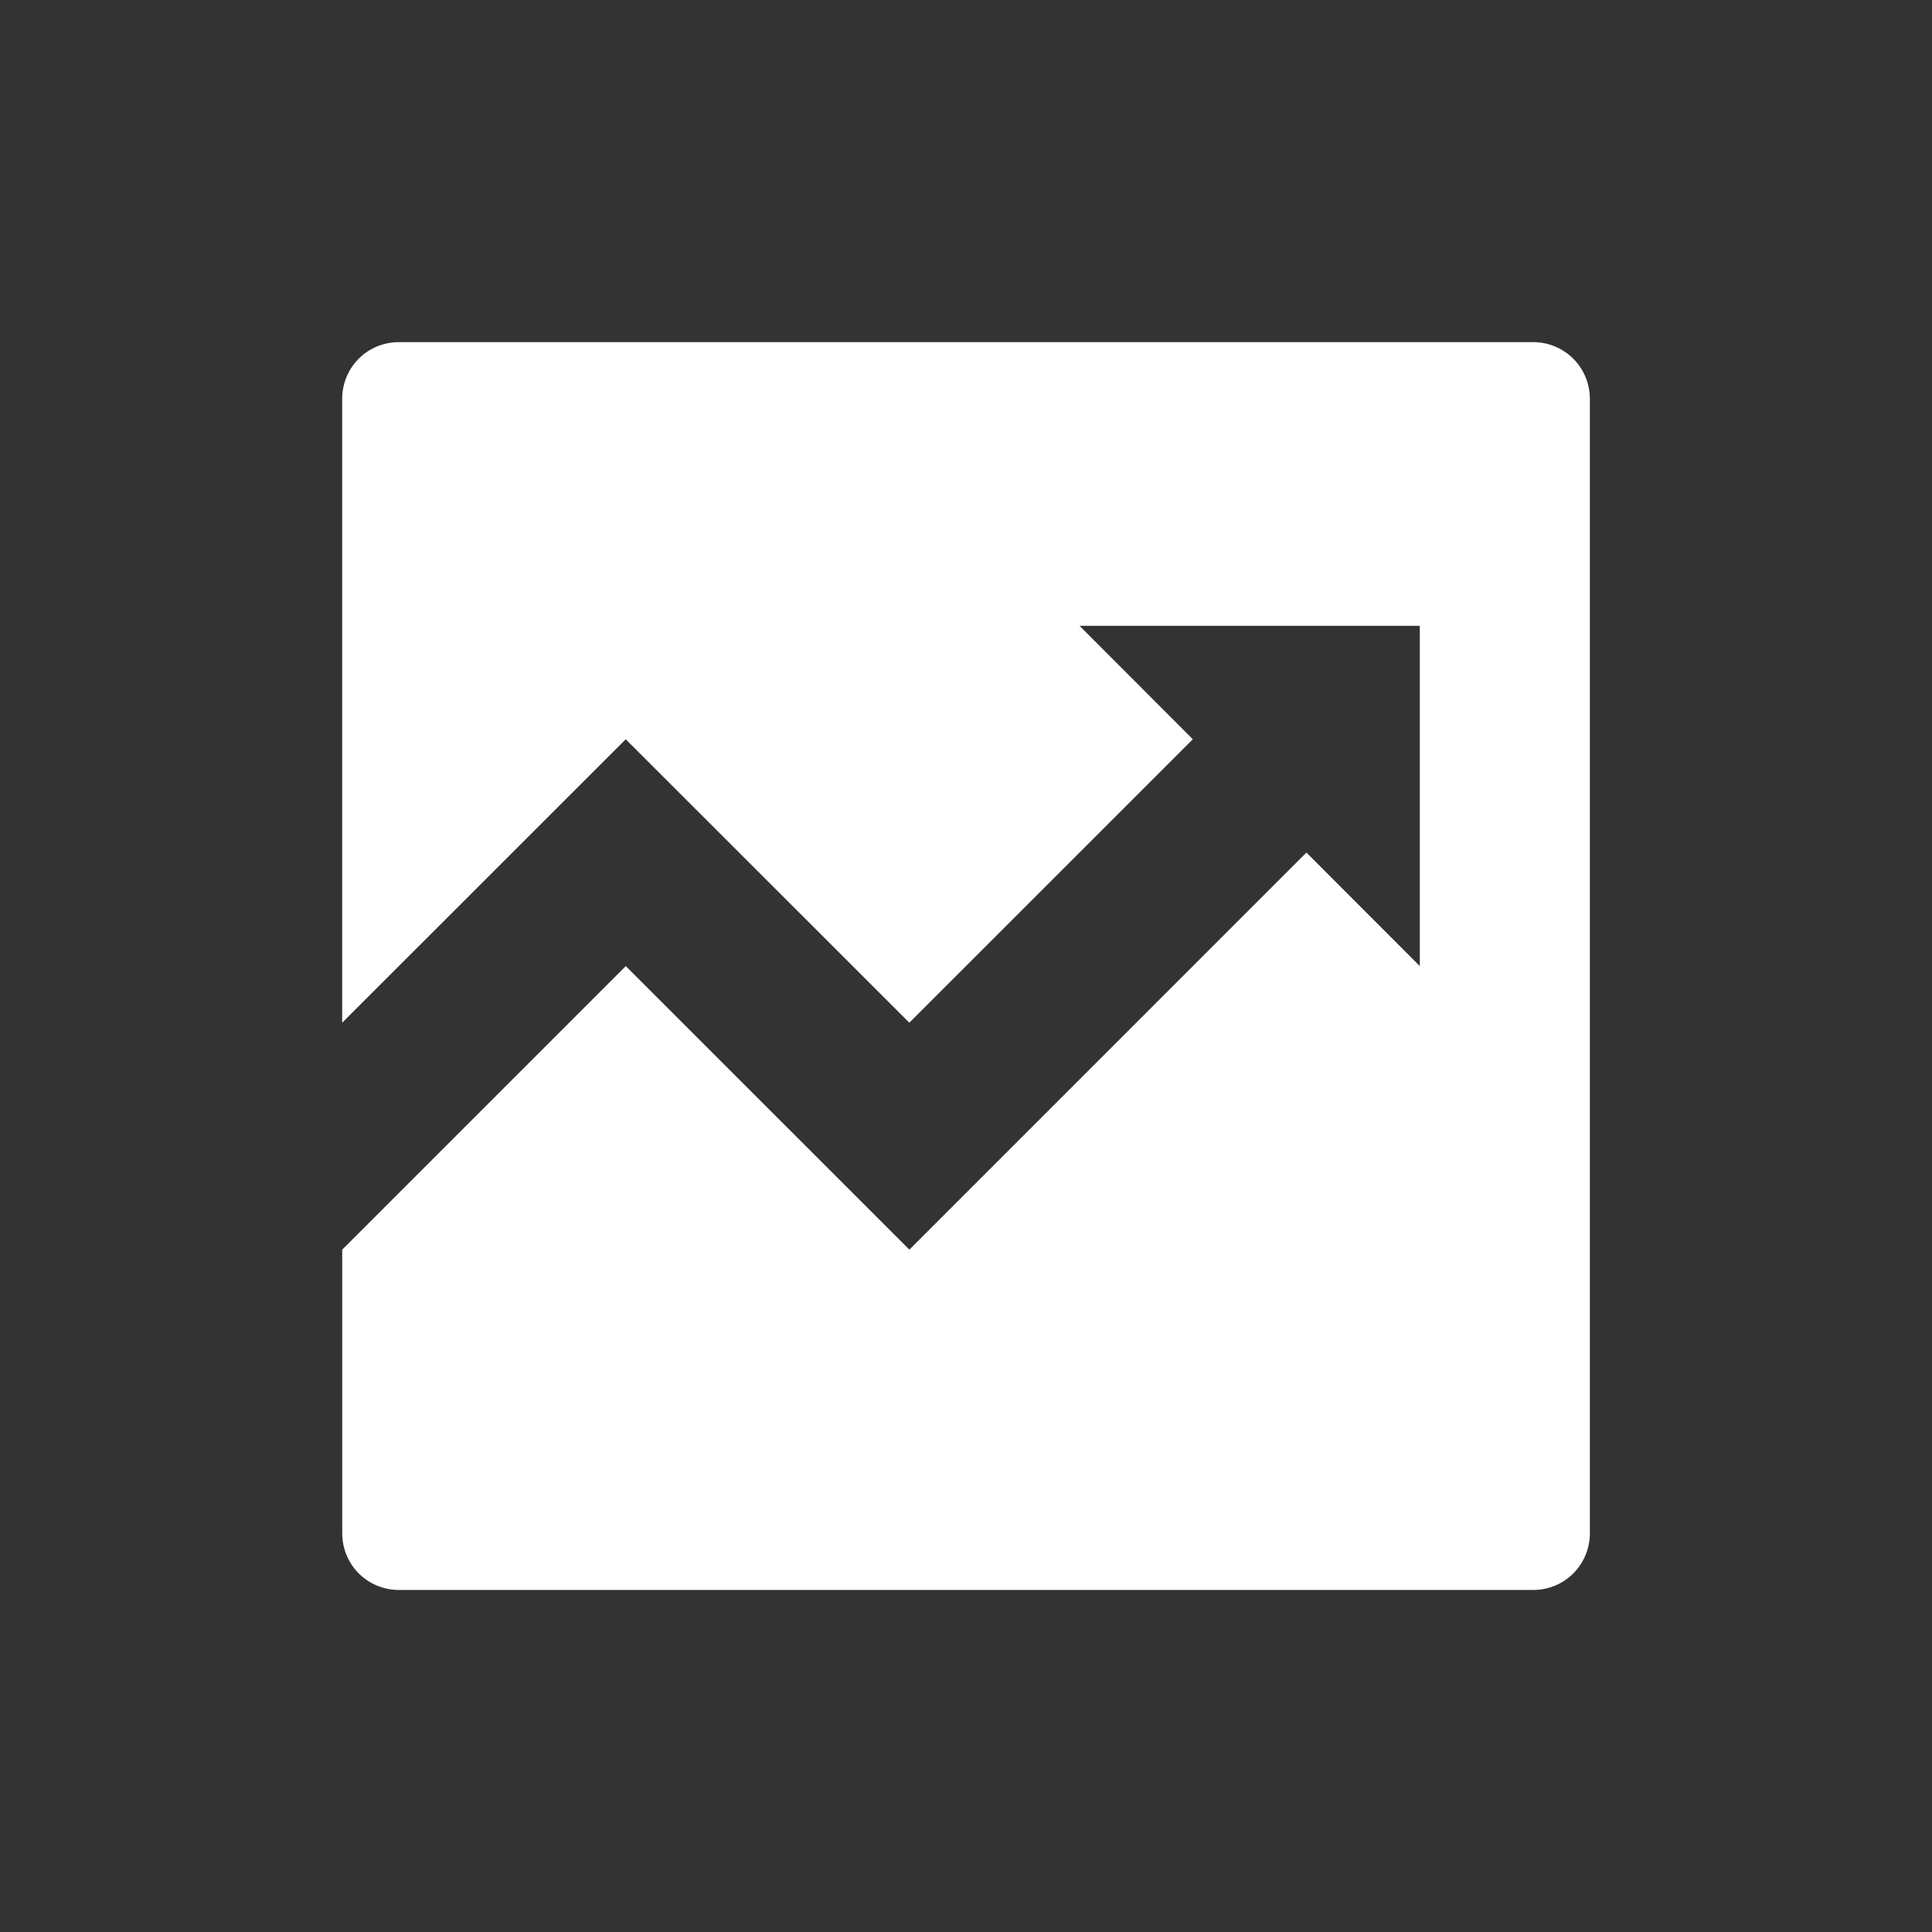 <?xml version="1.0" encoding="utf-8"?>
<!-- Generator: Adobe Illustrator 16.0.0, SVG Export Plug-In . SVG Version: 6.00 Build 0)  -->
<!DOCTYPE svg PUBLIC "-//W3C//DTD SVG 1.1//EN" "http://www.w3.org/Graphics/SVG/1.1/DTD/svg11.dtd">
<svg version="1.1" id="Capa_1" xmlns="http://www.w3.org/2000/svg" xmlns:xlink="http://www.w3.org/1999/xlink" x="0px" y="0px"
	 width="39.546px" height="39.547px" viewBox="0 0 39.546 39.547" enable-background="new 0 0 39.546 39.547" xml:space="preserve">
<rect x="0" y="0" width="39.546" height="39.547" fill="#333333" stroke="none"/>
<g>
	<defs>
		<rect id="SVGID_19_" x="-0.001" y="-0.002" width="39.549" height="39.551"/>
	</defs>
	<clipPath id="SVGID_2_">
		<use xlink:href="#SVGID_19_"  overflow="visible"/>
	</clipPath>
	<path clip-path="url(#SVGID_2_)" fill-rule="evenodd" clip-rule="evenodd" fill="#FFFFFF" d="M31.379,7.003H8.168
		c-0.654,0-1.164,0.521-1.164,1.164v12.767l5.804-5.802l5.805,5.802l5.803-5.802l-2.319-2.322h6.965v6.965l-2.321-2.324
		l-8.127,8.128l-5.805-5.804l-5.804,5.804v5.802c0,0.654,0.52,1.164,1.164,1.164h23.211c0.652,0,1.163-0.521,1.163-1.164V8.167
		C32.542,7.517,32.023,7.003,31.379,7.003"/>
</g>
</svg>
